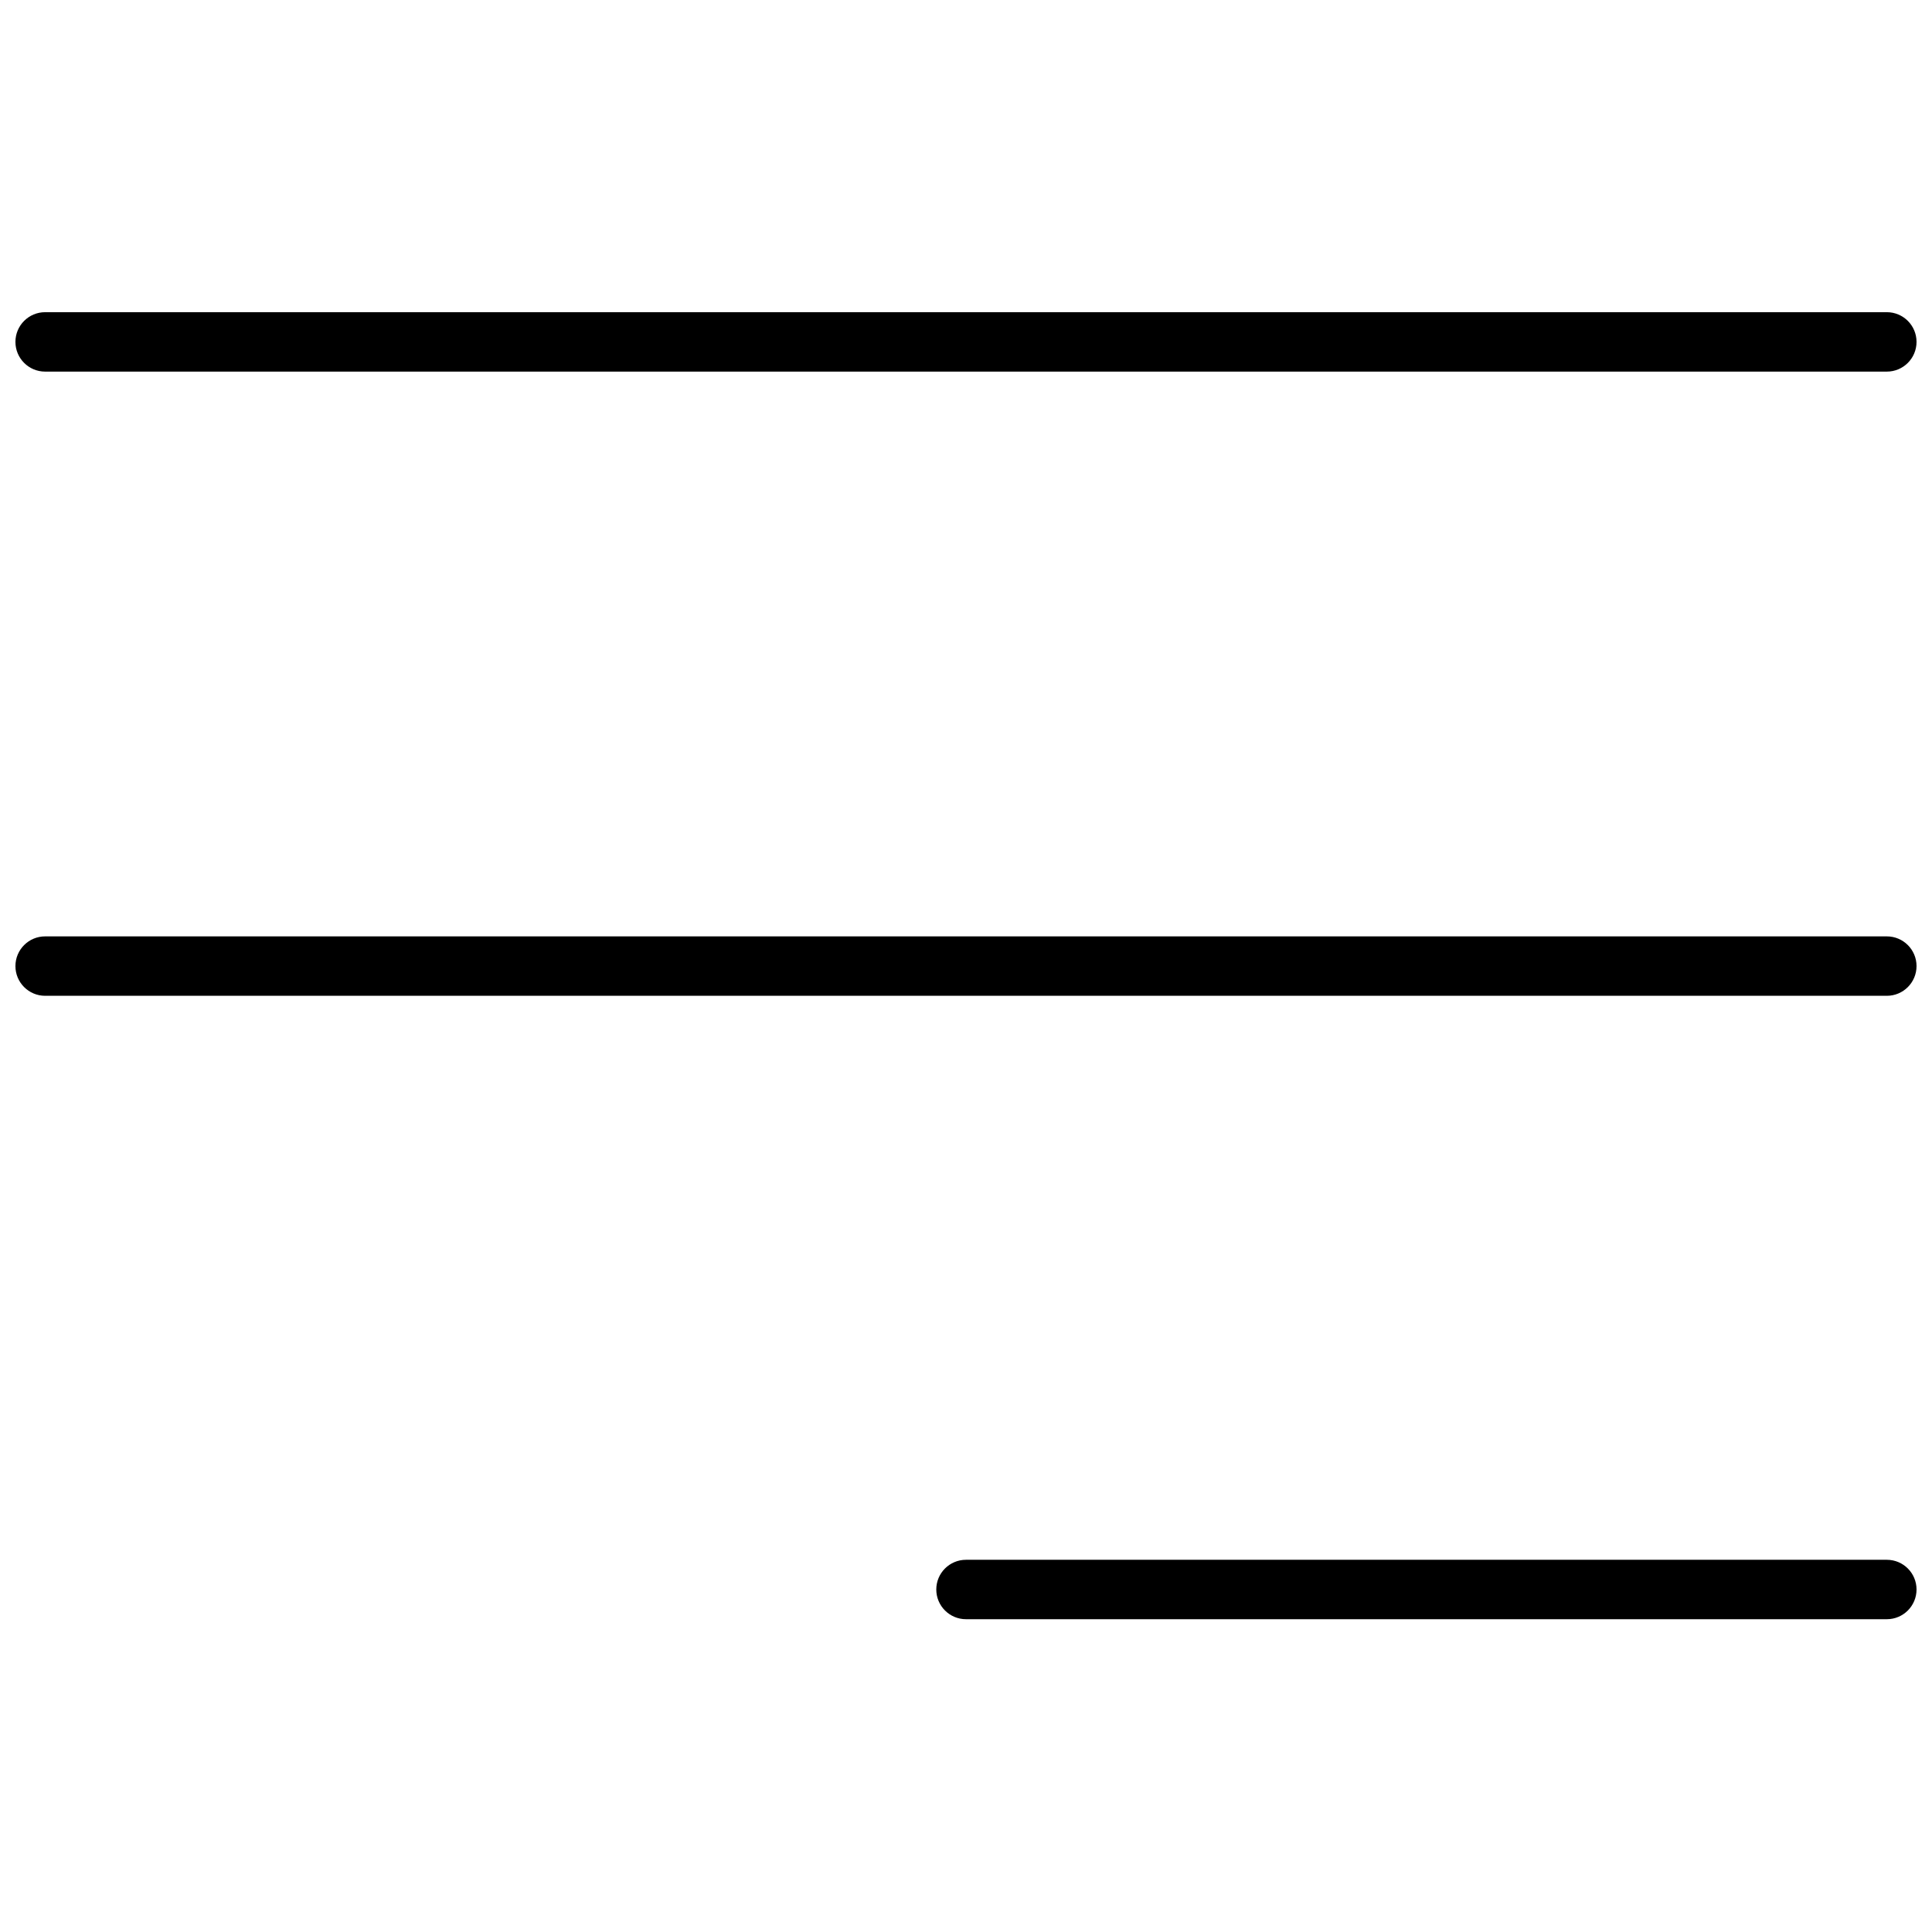 <?xml version="1.0" encoding="UTF-8"?>
<!-- Uploaded to: SVG Repo, www.svgrepo.com, Generator: SVG Repo Mixer Tools -->
<svg width="800px" height="800px" version="1.1" viewBox="144 144 512 512" xmlns="http://www.w3.org/2000/svg">
 <defs>
  <clipPath id="c">
   <path d="m148.09 226h503.81v17h-503.81z"/>
  </clipPath>
  <clipPath id="b">
   <path d="m148.09 392h503.81v16h-503.81z"/>
  </clipPath>
  <clipPath id="a">
   <path d="m392 557h259.9v17h-259.9z"/>
  </clipPath>
 </defs>
 <g>
  <g clip-path="url(#c)">
   <path d="m155.96 242.48h488.07c4.348 0 7.871-3.527 7.871-7.875 0-4.348-3.523-7.871-7.871-7.871h-488.07c-4.348 0-7.871 3.523-7.871 7.871 0 4.348 3.523 7.875 7.871 7.875z"/>
  </g>
  <g clip-path="url(#b)">
   <path d="m644.03 392.15h-488.07c-4.348 0-7.871 3.523-7.871 7.871 0 4.348 3.523 7.875 7.871 7.875h488.07c4.348 0 7.871-3.527 7.871-7.875 0-4.348-3.523-7.871-7.871-7.871z"/>
  </g>
  <g clip-path="url(#a)">
   <path d="m644.03 557.36h-244.03c-4.348 0-7.875 3.523-7.875 7.871 0 4.348 3.527 7.875 7.875 7.875h244.03c4.348 0 7.871-3.527 7.871-7.875 0-4.348-3.523-7.871-7.871-7.871z"/>
  </g>
 </g>
</svg>